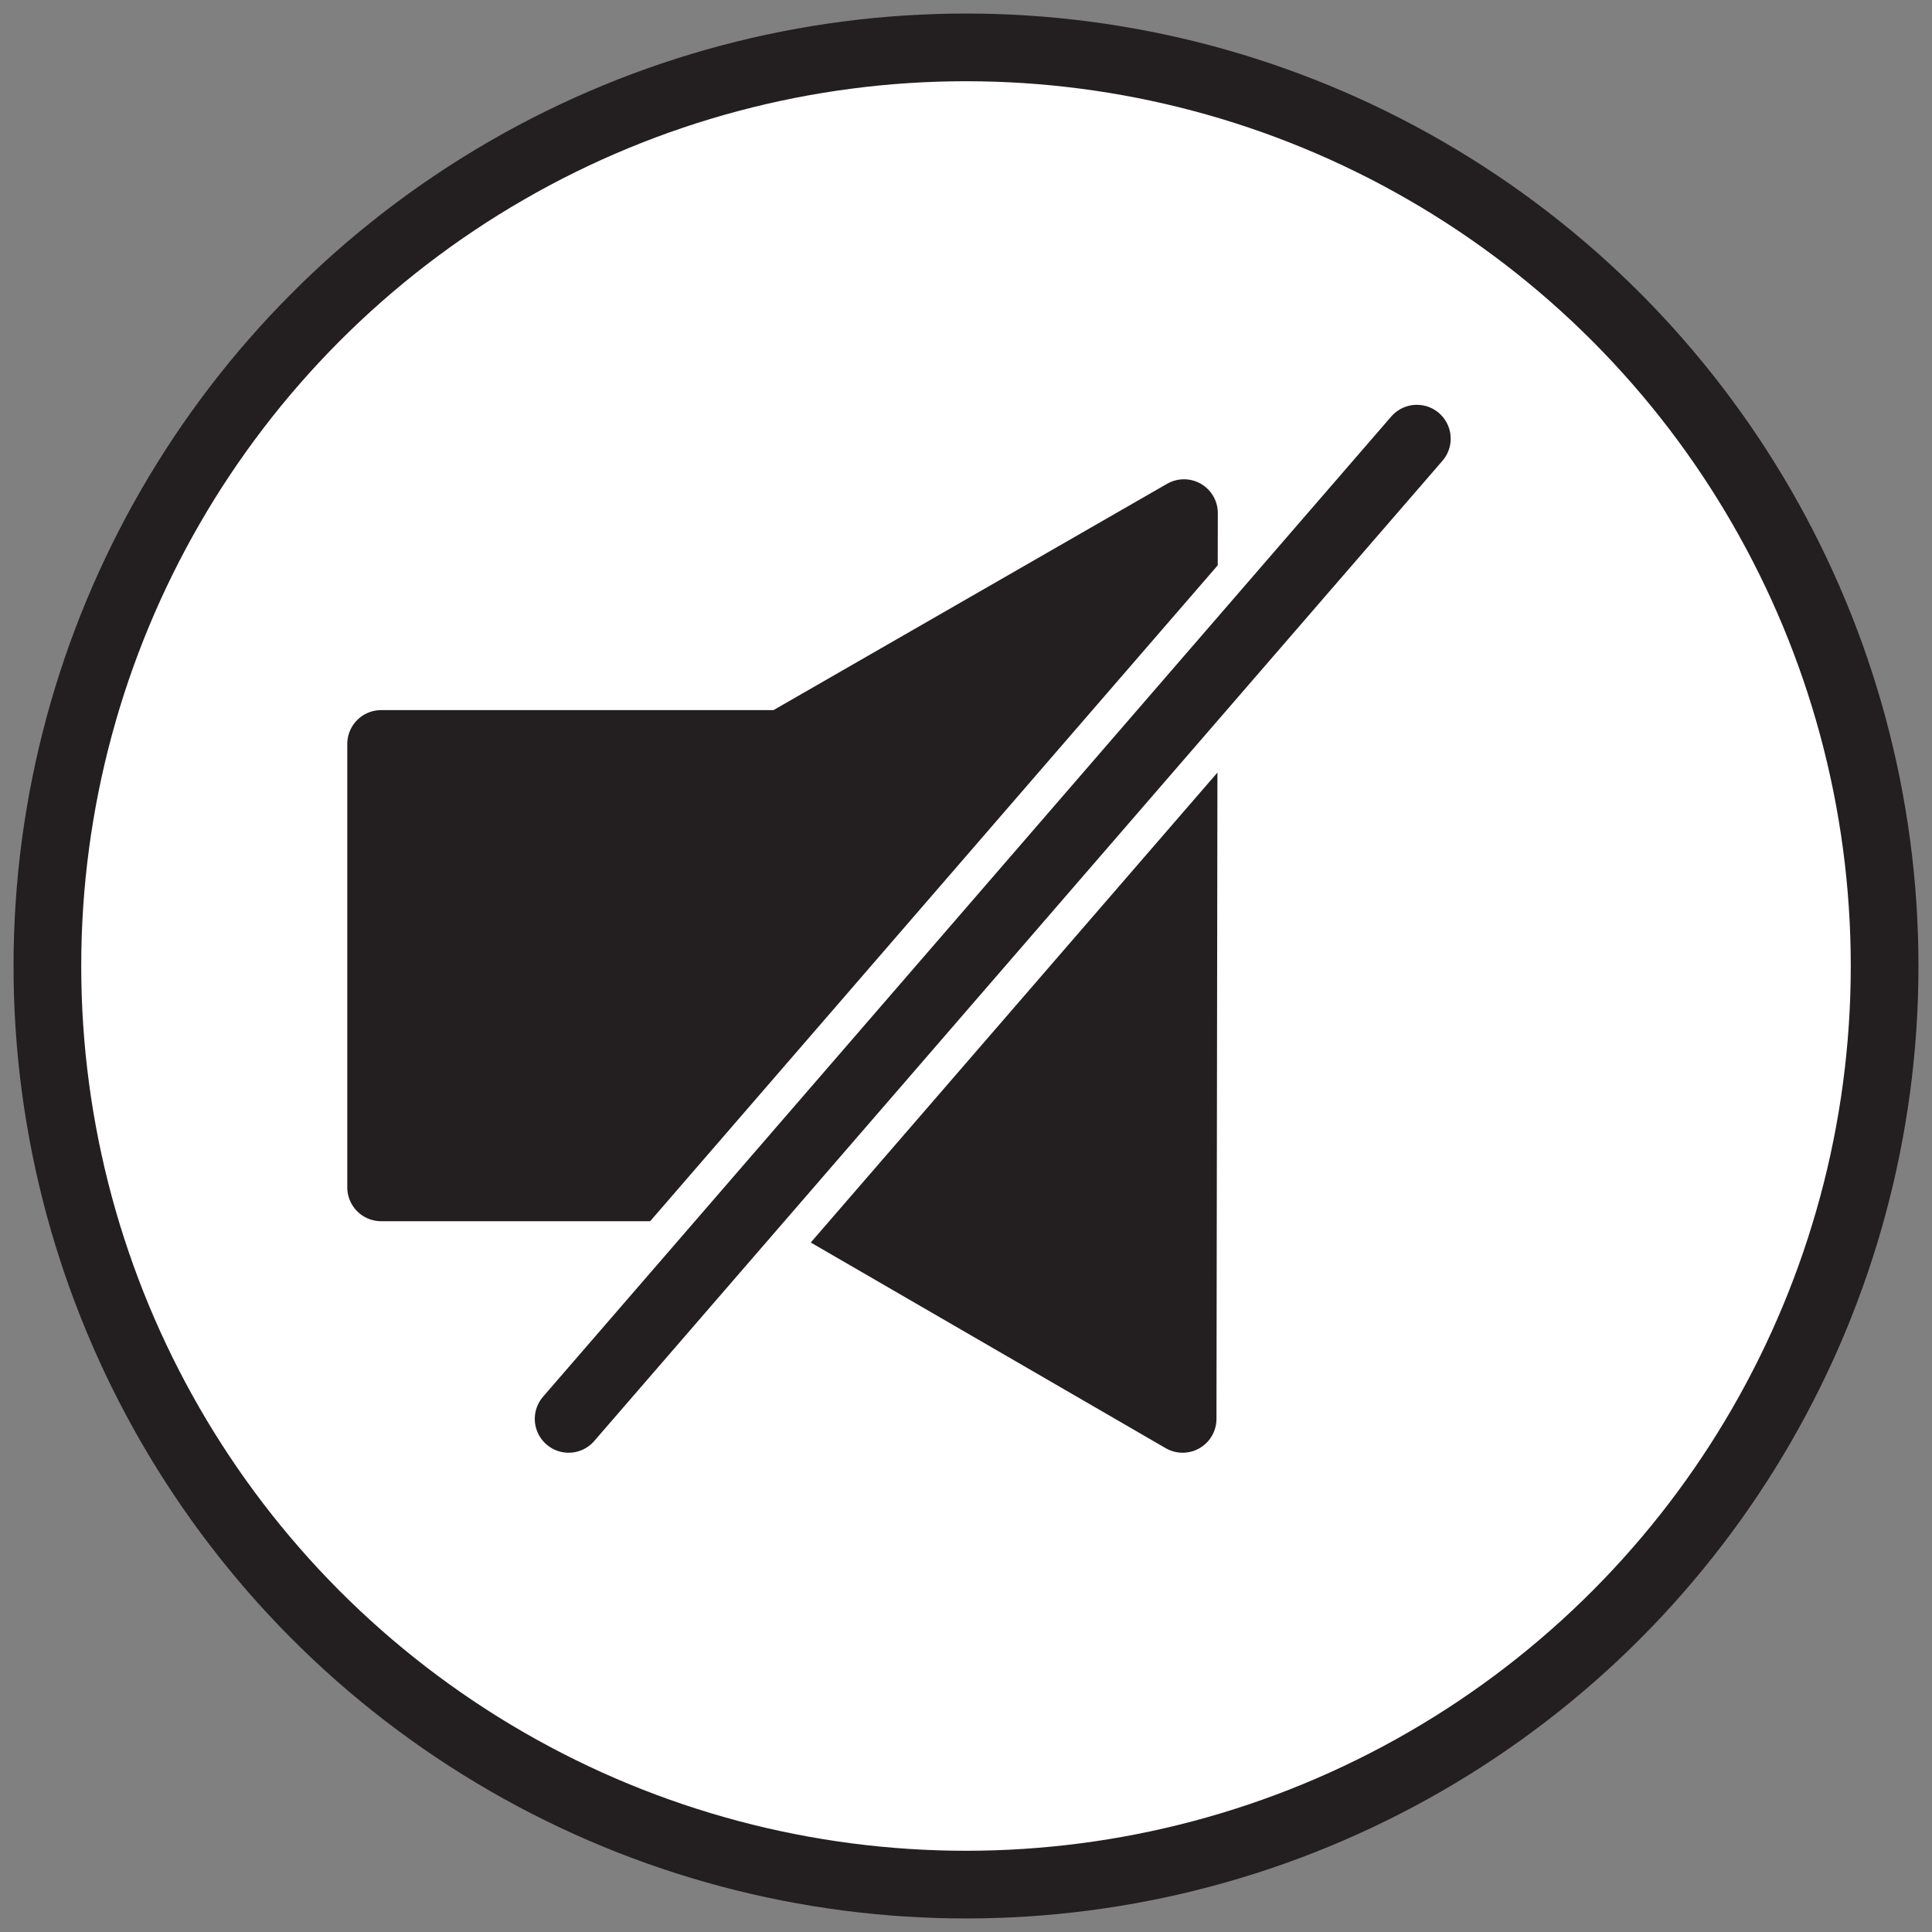 <?xml version="1.0" encoding="utf-8"?>
<!-- Generator: Adobe Illustrator 19.1.0, SVG Export Plug-In . SVG Version: 6.00 Build 0)  -->
<svg version="1.1" xmlns="http://www.w3.org/2000/svg" xmlns:xlink="http://www.w3.org/1999/xlink" x="0px" y="0px"
	 viewBox="0 0 285.4 285.4" style="enable-background:new 0 0 285.4 285.4;" xml:space="preserve">
<rect x="0" y="0" width="285.4" height="285.4" fill="#808080" stroke="none"/>
<style type="text/css">
	.st0{fill:#FFFFFF;stroke:#231F20;stroke-width:10;stroke-miterlimit:10;}
	.st1{fill:#231F20;stroke:#231F20;stroke-width:10;stroke-linejoin:round;stroke-miterlimit:10;}
	.st2{fill:none;stroke:#FFFFFF;stroke-width:20;stroke-linecap:round;stroke-miterlimit:10;}
	.st3{fill:none;stroke:#231F20;stroke-width:10;stroke-linecap:round;stroke-miterlimit:10;}
</style>
<g id="Layer_1">
	<circle class="st0" cx="142.7" cy="142.7" r="135.7"/>
</g>
<g id="Layer_2">
	<g>
		<rect x="56.3" y="109.9" class="st1" width="108.8" height="65.5"/>
		<polygon class="st1" points="58.9,142.5 174.9,75.8 174.7,209.6 		"/>
	</g>
</g>
<g id="Layer_3">
	<g>
		<line class="st2" x1="84" y1="209.6" x2="209.3" y2="64.8"/>
		<line class="st3" x1="84" y1="209.6" x2="209.3" y2="64.8"/>
	</g>
</g>
</svg>
